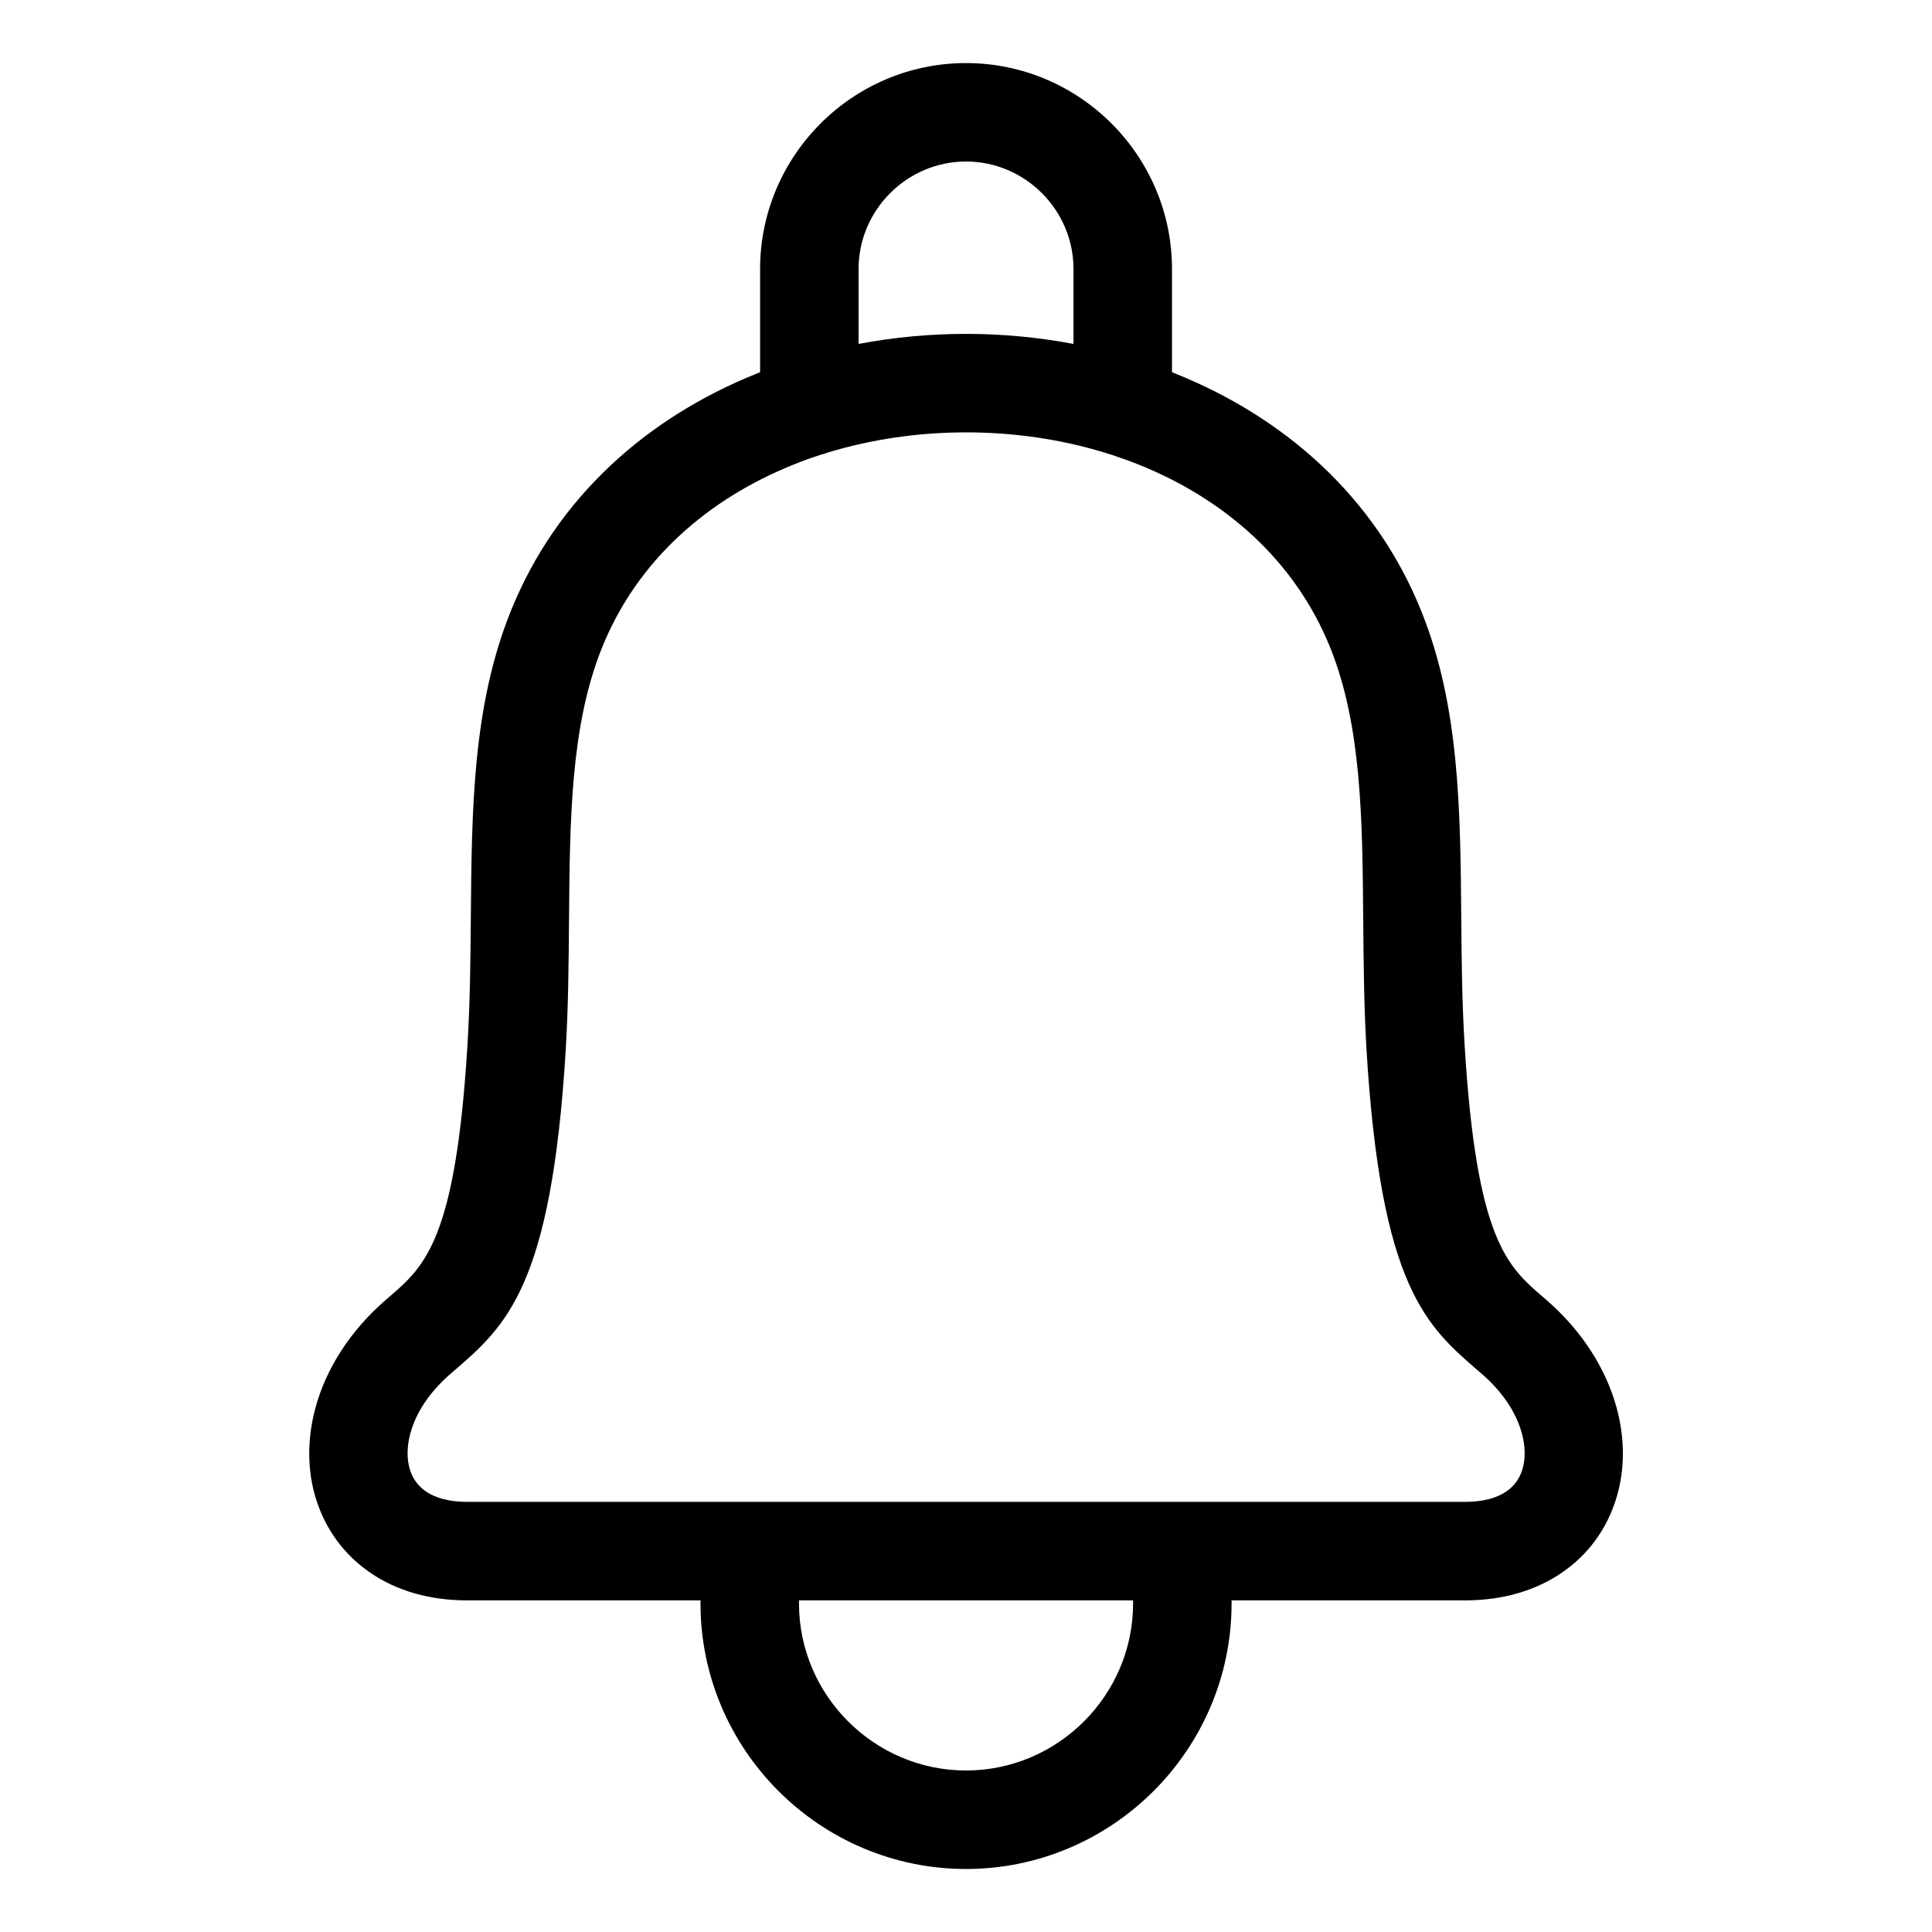 <?xml version="1.0" encoding="UTF-8"?>
<!-- Uploaded to: SVG Repo, www.svgrepo.com, Generator: SVG Repo Mixer Tools -->
<svg fill="#000000" width="800px" height="800px" version="1.1" viewBox="144 144 512 512" xmlns="http://www.w3.org/2000/svg">
 <path d="m400.01 542.01h132.28c4.715 0 8.312-1.012 10.836-2.707 2.133-1.438 3.582-3.461 4.293-5.789 0.875-2.828 0.848-6.184-0.121-9.719-1.449-5.273-4.941-10.809-10.625-15.719l-0.848-0.727c-13.859-11.957-25.859-22.309-29.668-84.852-0.695-11.473-0.785-23.336-0.891-34.945-0.211-26.254-0.422-51.164-8.691-71.793-9.371-23.367-28.25-39.586-50.754-48.609-2.402-0.969-4.852-1.844-7.332-2.66-0.574-0.137-1.148-0.316-1.691-0.527-11.73-3.582-24.215-5.379-36.773-5.379-12.547 0-25.043 1.797-36.773 5.379-0.543 0.211-1.102 0.395-1.676 0.527-2.492 0.801-4.926 1.676-7.332 2.66-22.52 9.039-41.383 25.242-50.754 48.609-8.281 20.633-8.48 45.539-8.691 71.793-0.09 11.609-0.195 23.473-0.891 34.945-3.809 62.543-15.809 72.883-29.668 84.852l-0.848 0.727c-5.684 4.914-9.176 10.445-10.625 15.719-0.969 3.535-0.996 6.891-0.121 9.719 0.727 2.328 2.16 4.336 4.293 5.789 2.523 1.691 6.121 2.707 10.836 2.707h132.28zm70.371 26.102v0.816c0 19.363-7.922 36.969-20.66 49.711-12.758 12.742-30.352 20.66-49.711 20.66-19.363 0-36.969-7.922-49.711-20.66-12.742-12.742-20.66-30.352-20.66-49.711v-0.816h-61.91c-10.188 0-18.727-2.676-25.406-7.195-7.227-4.867-12.121-11.773-14.602-19.754-2.312-7.465-2.371-15.824-0.09-24.199 2.75-10.035 8.934-20.117 18.695-28.566l0.848-0.727c9.418-8.117 17.562-15.145 20.707-66.699 0.711-11.684 0.801-22.762 0.891-33.613 0.242-28.824 0.453-56.164 10.535-81.27 12.258-30.531 36.473-51.555 65.234-63.086l0.891-0.363v-27.344c0-15.023 6.137-28.672 16.02-38.559 9.887-9.887 23.531-16.02 38.559-16.02 15.023 0 28.672 6.137 38.559 16.02 9.887 9.887 16.02 23.531 16.02 38.559v27.344l0.891 0.363c28.762 11.547 52.992 32.57 65.234 63.086 10.082 25.105 10.293 52.445 10.535 81.27 0.09 10.852 0.18 21.945 0.891 33.613 3.129 51.555 11.289 58.582 20.707 66.699l0.848 0.727c9.766 8.449 15.93 18.531 18.695 28.566 2.297 8.359 2.238 16.715-0.09 24.199-2.465 7.981-7.375 14.887-14.602 19.754-6.695 4.504-15.219 7.195-25.406 7.195zm-114.64 0v0.816c0 12.168 4.988 23.23 13.012 31.258 8.027 8.027 19.09 13.012 31.258 13.012 12.152 0 23.23-4.988 31.258-13.012 8.027-8.027 13.012-19.09 13.012-31.258v-0.816zm72.746-332.97v-19.859c0-7.812-3.203-14.934-8.375-20.102-5.168-5.168-12.289-8.375-20.102-8.375s-14.934 3.203-20.102 8.375c-5.168 5.168-8.375 12.289-8.375 20.102v19.859c9.371-1.77 18.938-2.66 28.477-2.66 9.539 0 19.105 0.891 28.477 2.66z"/>
</svg>